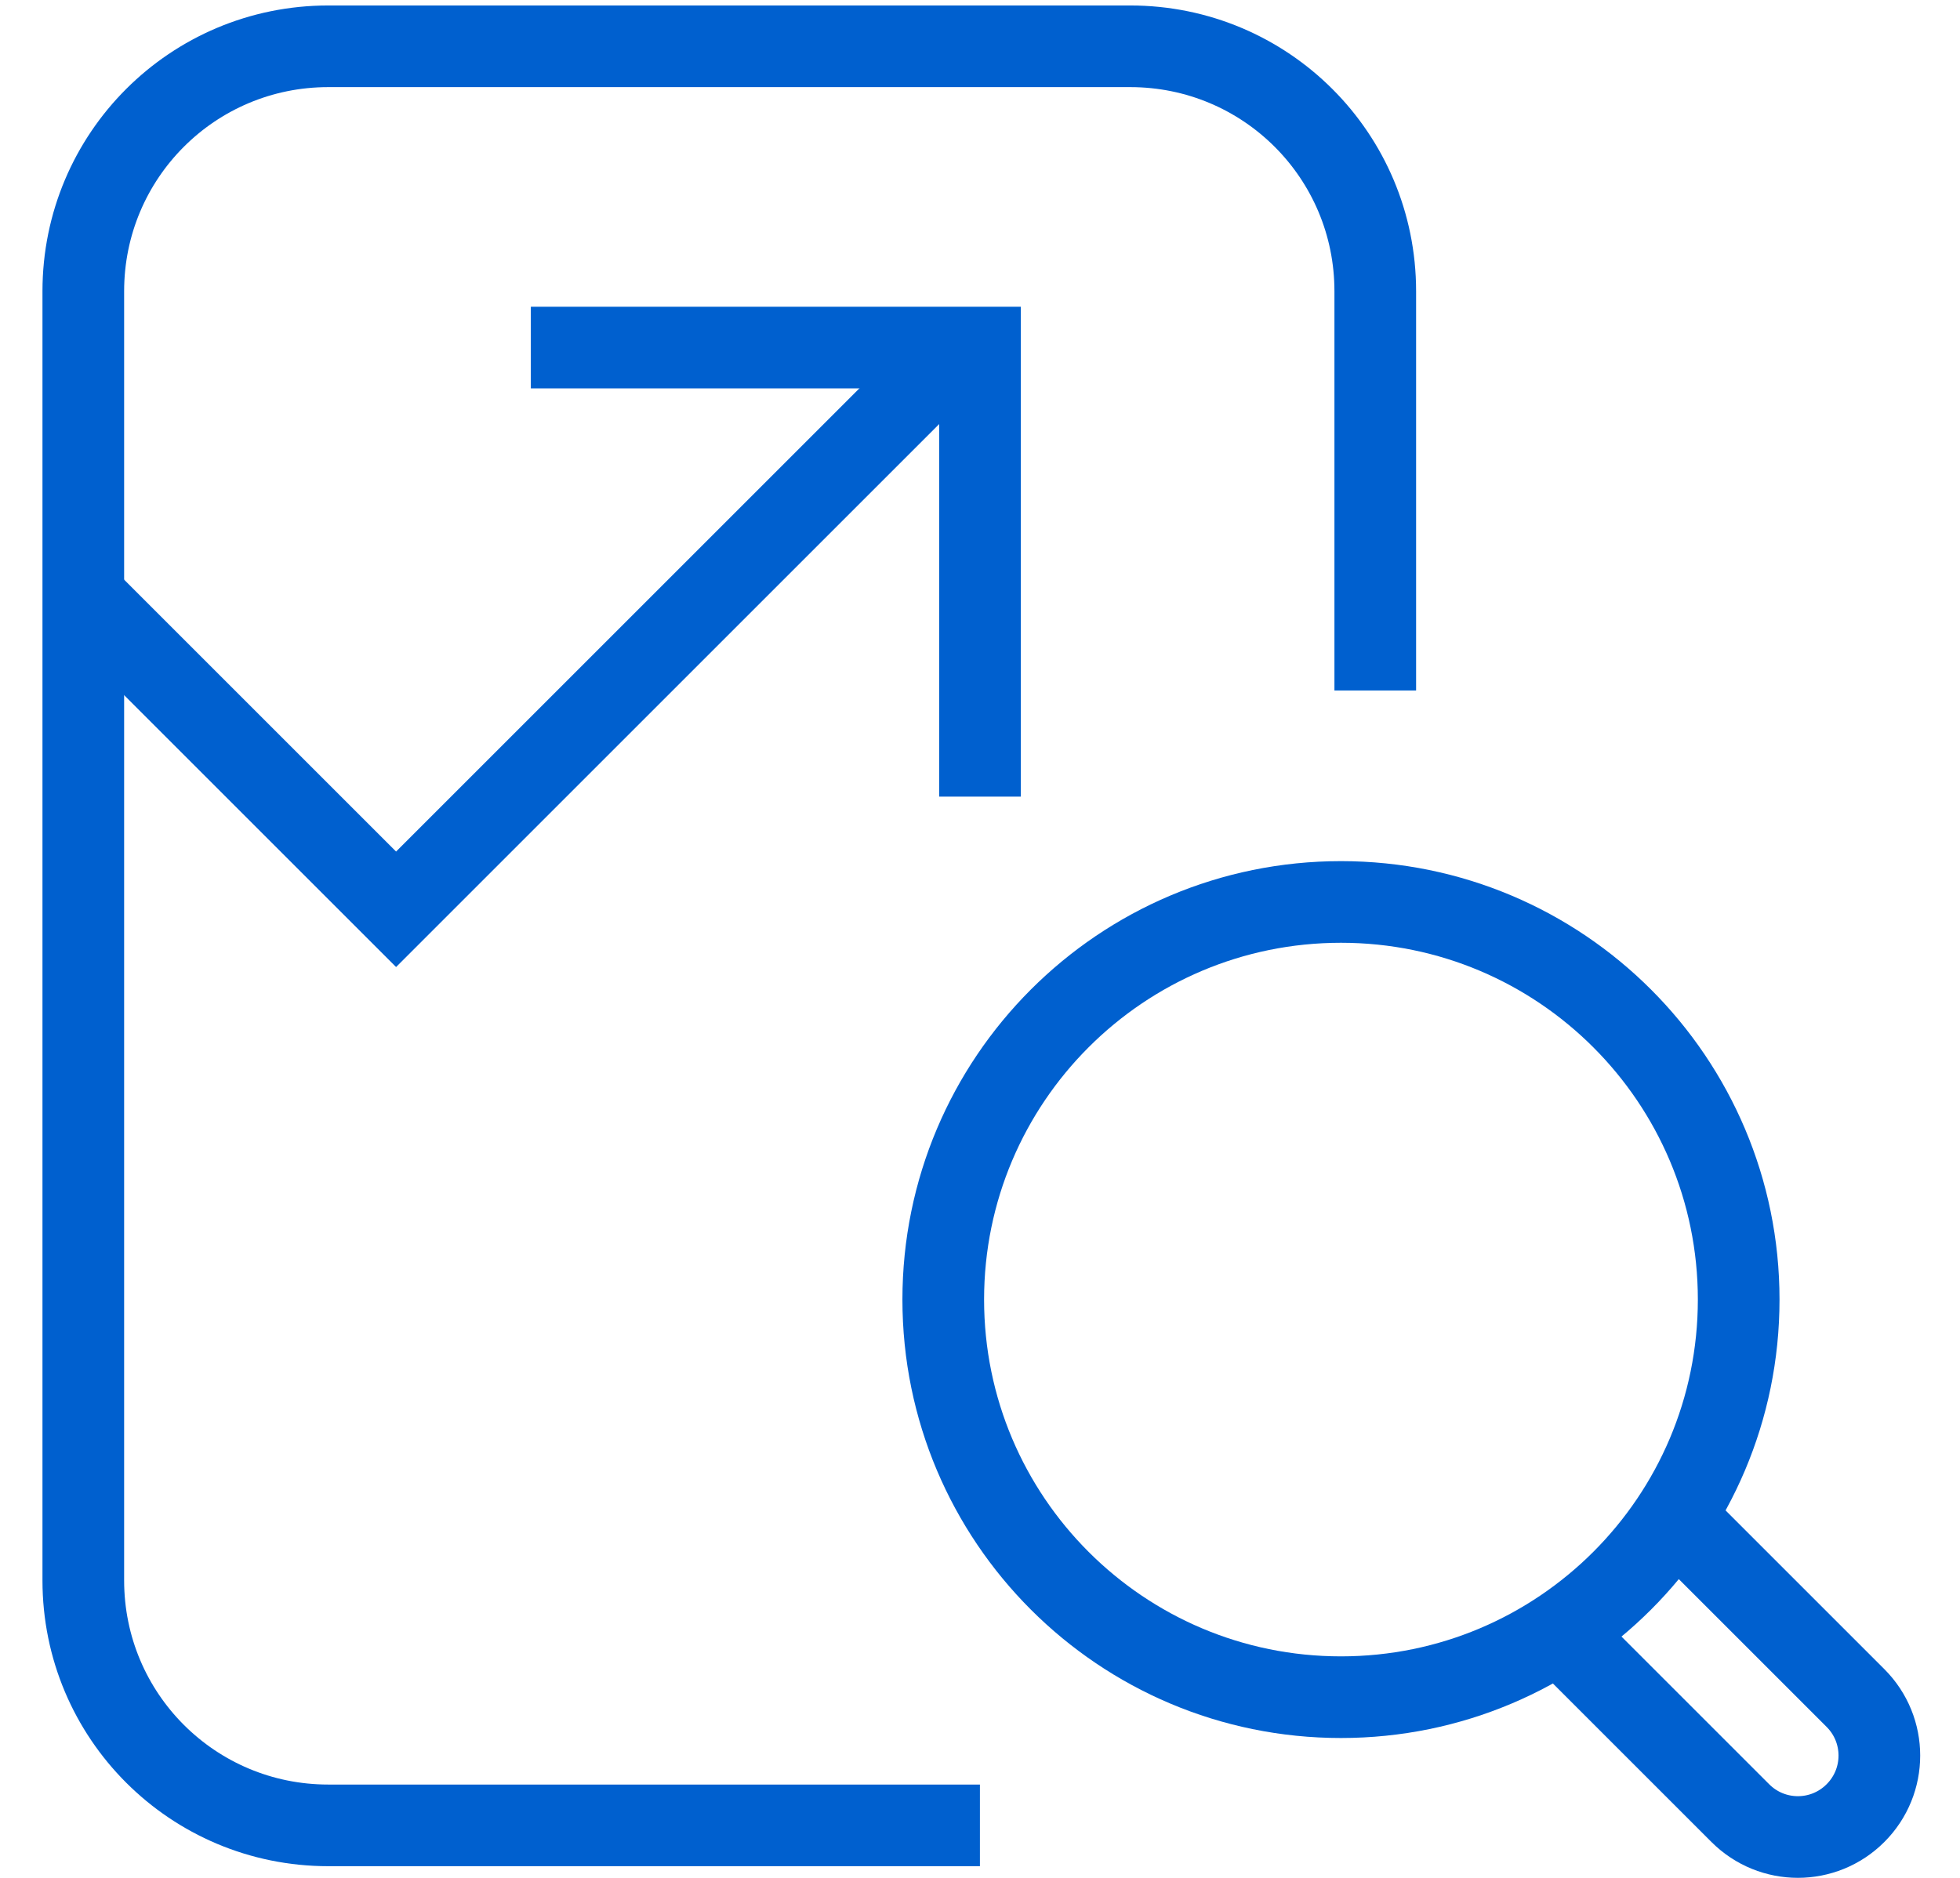 <svg width="24" height="23" viewBox="0 0 24 23" fill="none" xmlns="http://www.w3.org/2000/svg">
<path d="M1 7.287L4.85 11.137L11.45 4.537" stroke="#0060CF"/>
<path d="M6.5 4.257H12V9.757" stroke="#0060CF"/>
<path d="M16.42 20.787C19.109 20.787 21.29 18.607 21.29 15.917C21.29 13.228 19.109 11.047 16.42 11.047C13.73 11.047 11.55 13.228 11.55 15.917C11.55 18.607 13.73 20.787 16.42 20.787Z" stroke="#0060CF"/>
<path d="M19.09 19.987L21.31 22.207C21.7 22.597 22.33 22.597 22.72 22.207C23.11 21.817 23.11 21.187 22.72 20.797L20.5 18.577" stroke="#0060CF"/>
<path d="M11.999 22.357H4.02C2.36 22.357 1.02 21.017 1.02 19.357V3.567C1.02 1.907 2.36 0.567 4.02 0.567H13.839C15.499 0.567 16.84 1.907 16.84 3.567V8.457" stroke="#0060CF"/>
</svg>
